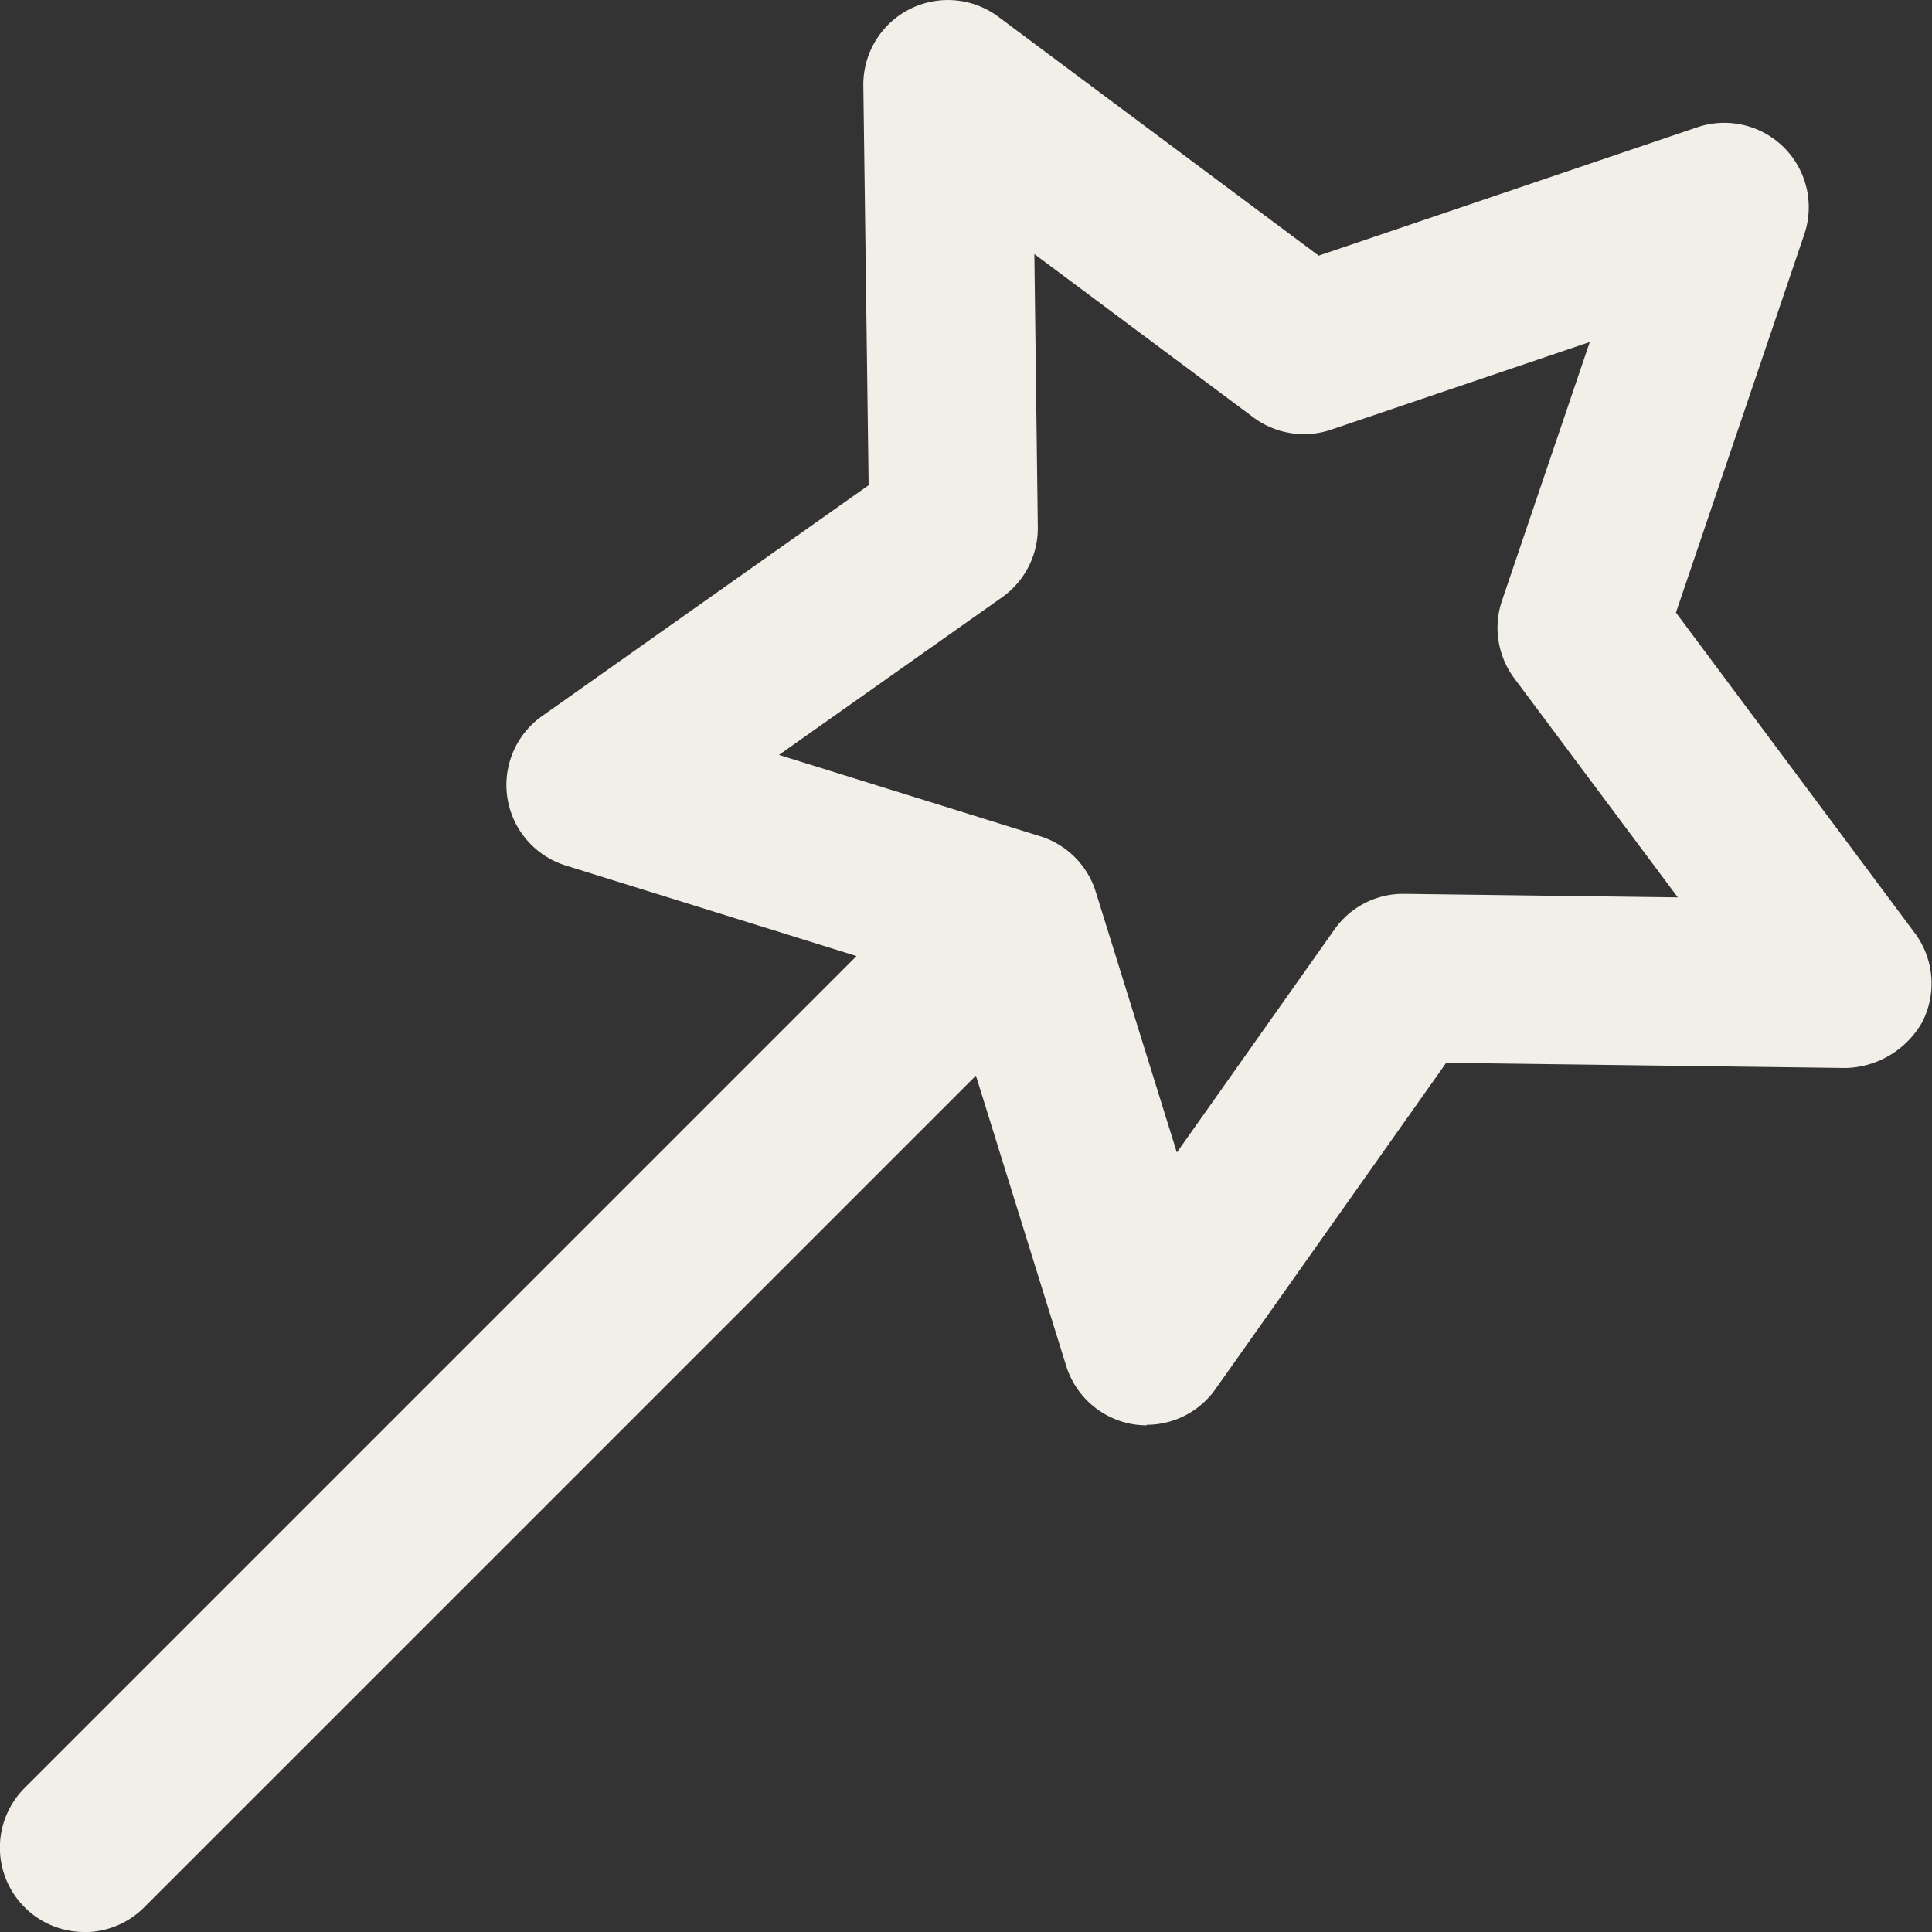 <?xml version="1.0" encoding="UTF-8"?> <svg xmlns="http://www.w3.org/2000/svg" width="29.11" height="29.11" viewBox="0 0 29.11 29.11"><rect x="0" y="0" width="29.11" height="29.11" fill="#333333" stroke="none"/><g id="Group_157" data-name="Group 157" transform="translate(-1570.221 -815.58)"><g id="Group_155" data-name="Group 155" transform="translate(1577.855 815.58)"><path id="Path_185" data-name="Path 185" d="M1585.873,837.056a1.35,1.35,0,0,1-.2-.015,1.276,1.276,0,0,1-1.016-.879l-1.788-5.75-5.753-1.791a1.271,1.271,0,0,1-.356-2.252l4.92-3.478-.08-6.023a1.274,1.274,0,0,1,2.034-1.036l4.827,3.6,5.706-1.935a1.272,1.272,0,0,1,1.611,1.613l-1.934,5.7,3.6,4.83a1.272,1.272,0,0,1,.112,1.338,1.365,1.365,0,0,1-1.148.694l-6.026-.078-3.476,4.916a1.27,1.27,0,0,1-1.039.538Zm-5.539-10.1,3.931,1.224a1.274,1.274,0,0,1,.837.837l1.222,3.928,2.374-3.359a1.265,1.265,0,0,1,1.055-.538l4.119.053-2.463-3.3a1.274,1.274,0,0,1-.187-1.168l1.324-3.9-3.9,1.322a1.276,1.276,0,0,1-1.169-.186l-3.3-2.461.052,4.114a1.276,1.276,0,0,1-.535,1.055l-3.363,2.376Z" transform="translate(-1576.226 -815.58)" fill="#f2eee8"></path></g><g id="Group_156" data-name="Group 156" transform="translate(1570.221 828.832)"><path id="Path_186" data-name="Path 186" d="M1571.492,841.862a1.271,1.271,0,0,1-.9-2.17l13.316-13.316a1.271,1.271,0,1,1,1.8,1.8l-13.316,13.316a1.27,1.27,0,0,1-.9.372Z" transform="translate(-1570.221 -826.004)" fill="#f2eee8"></path></g></g></svg> 